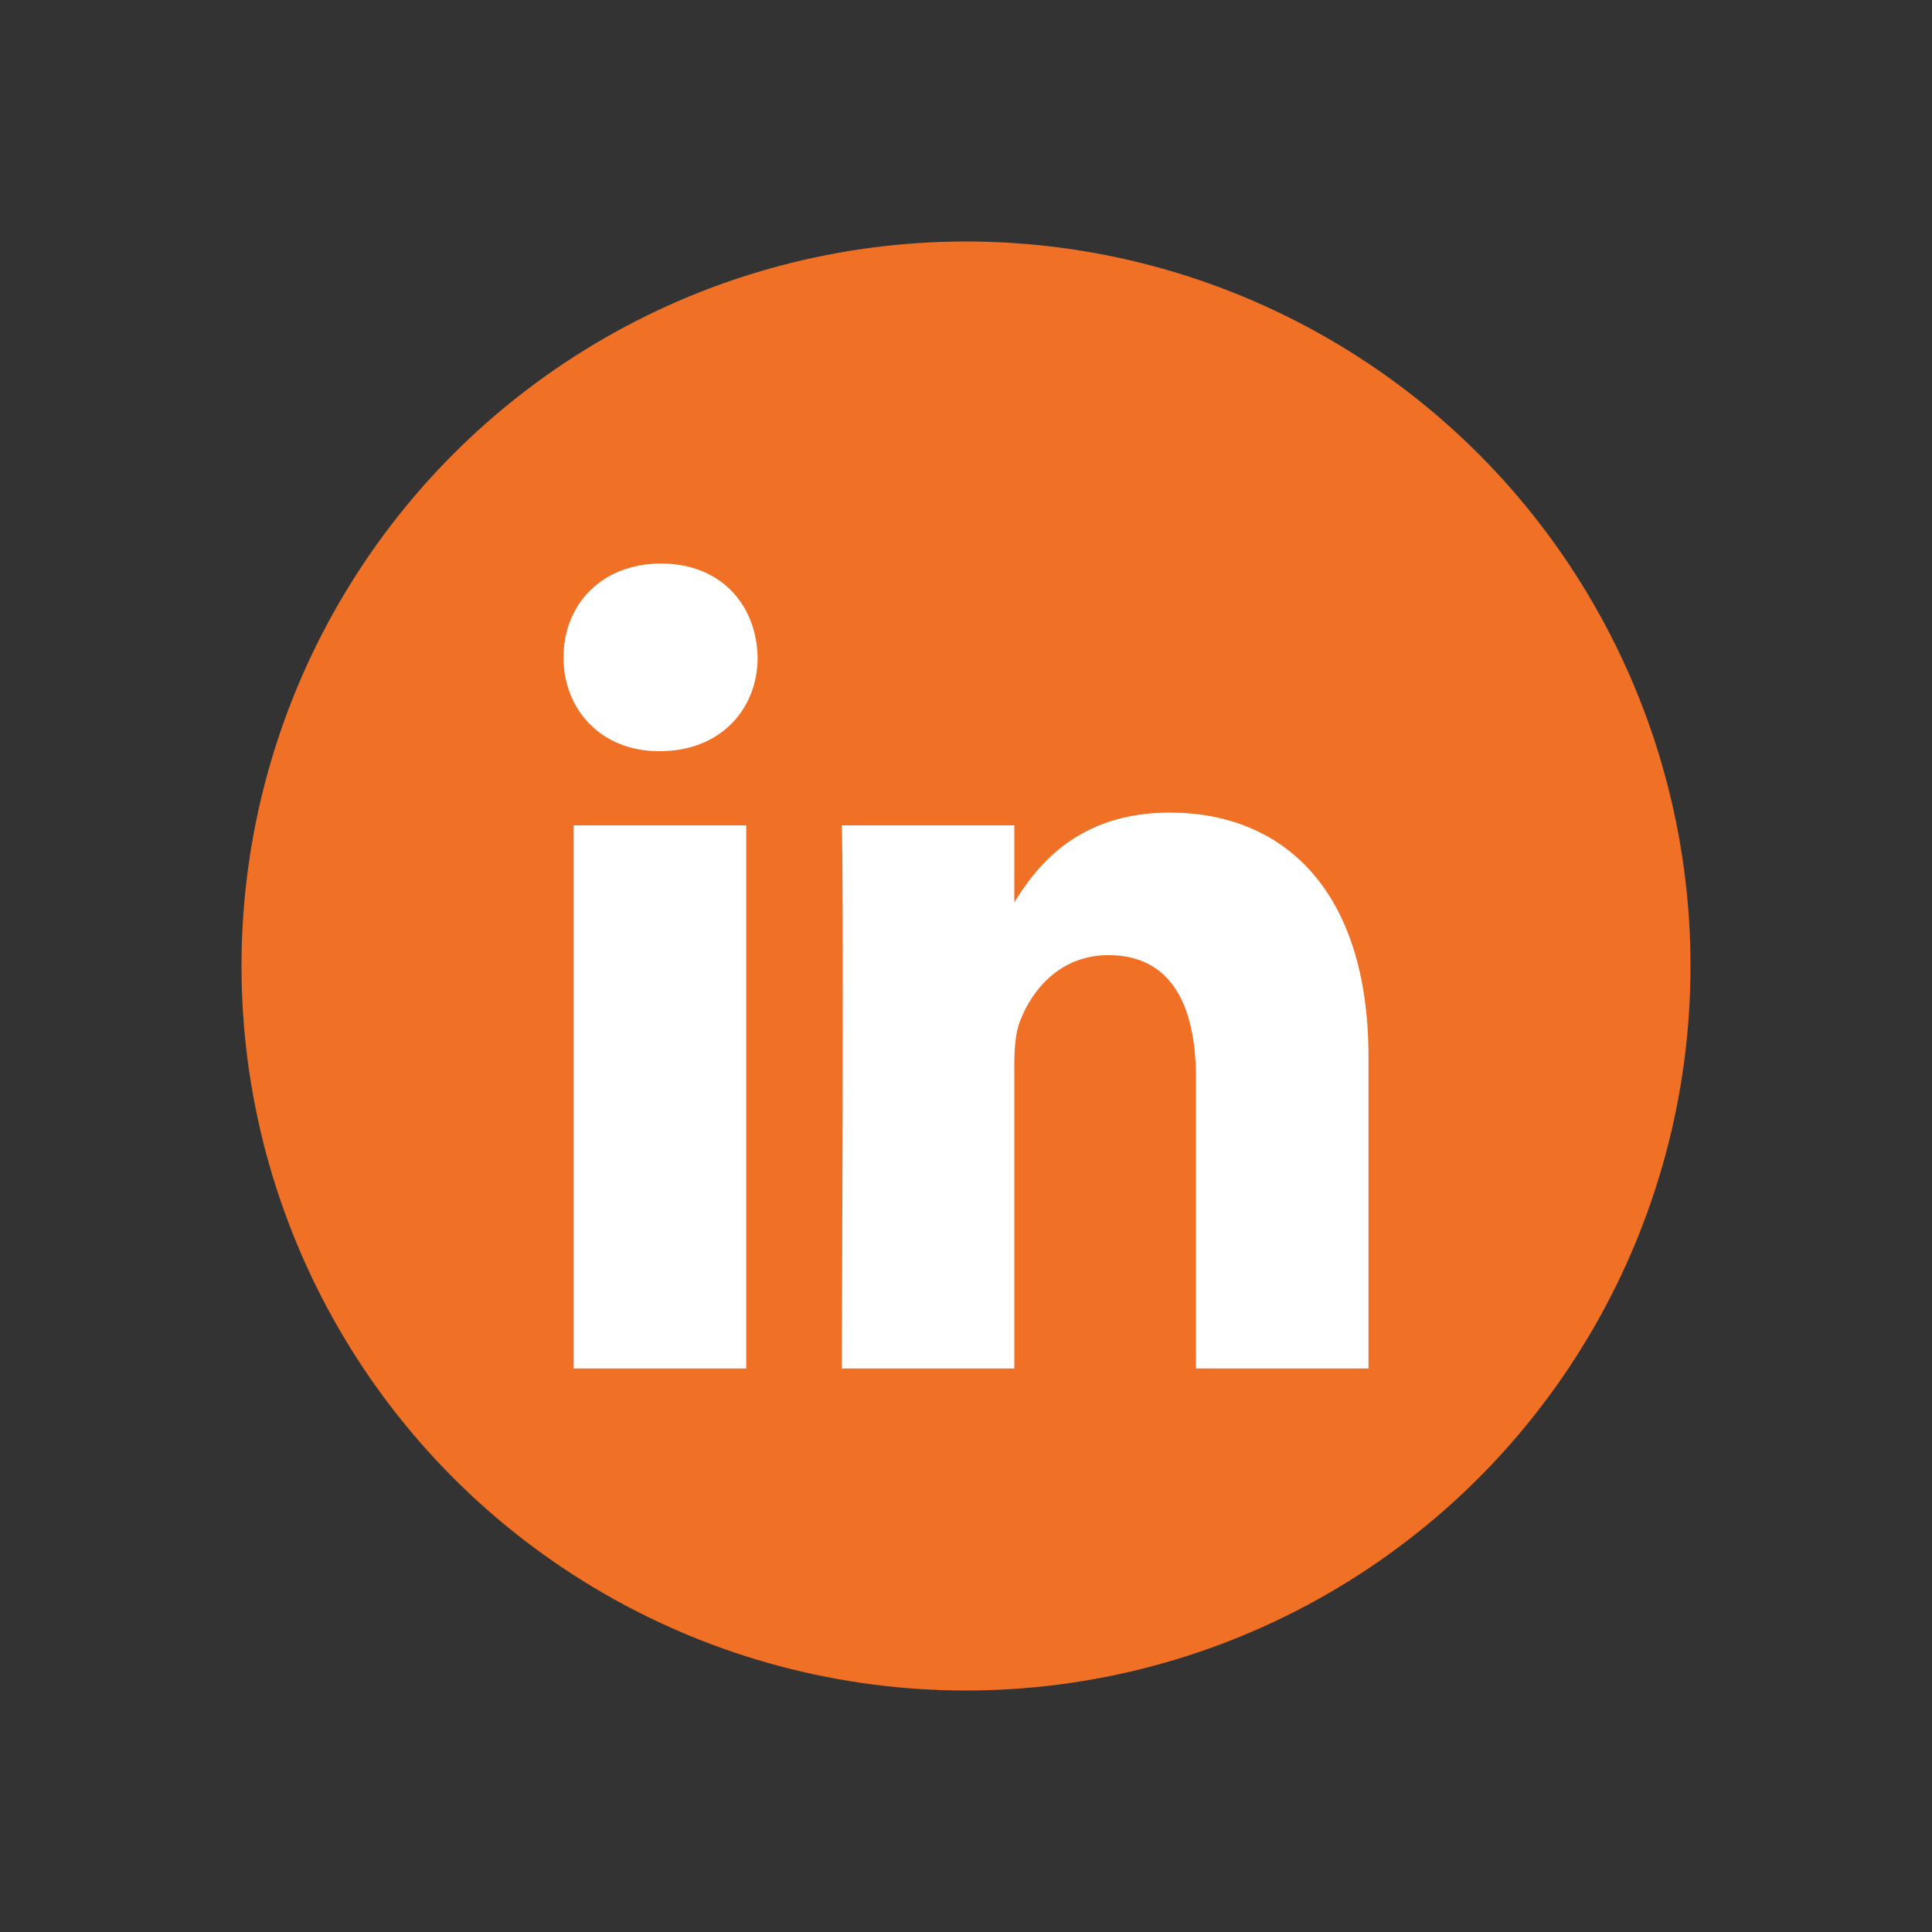 <svg width="40" height="40" viewBox="0 0 40 40" fill="none" xmlns="http://www.w3.org/2000/svg">
<rect x="0" y="0" width="40" height="40" fill="#333333" stroke="none"/>
<circle cx="20" cy="20" r="15" fill="#F07126"/>
<path d="M15.45 28.333V17.088H11.877V28.333H15.45ZM13.664 15.552C14.91 15.552 15.686 14.689 15.686 13.61C15.662 12.506 14.91 11.667 13.688 11.667C12.466 11.667 11.667 12.506 11.667 13.61C11.667 14.689 12.442 15.552 13.641 15.552H13.664H13.664ZM17.428 28.333H21V22.054C21 21.718 21.023 21.382 21.118 21.142C21.376 20.47 21.964 19.775 22.951 19.775C24.244 19.775 24.761 20.806 24.761 22.317V28.333H28.333V21.886C28.333 18.432 26.571 16.824 24.22 16.824C22.293 16.824 21.447 17.951 20.977 18.719H21V17.088H17.428C17.475 18.143 17.428 28.333 17.428 28.333L17.428 28.333Z" fill="white"/>
</svg>
